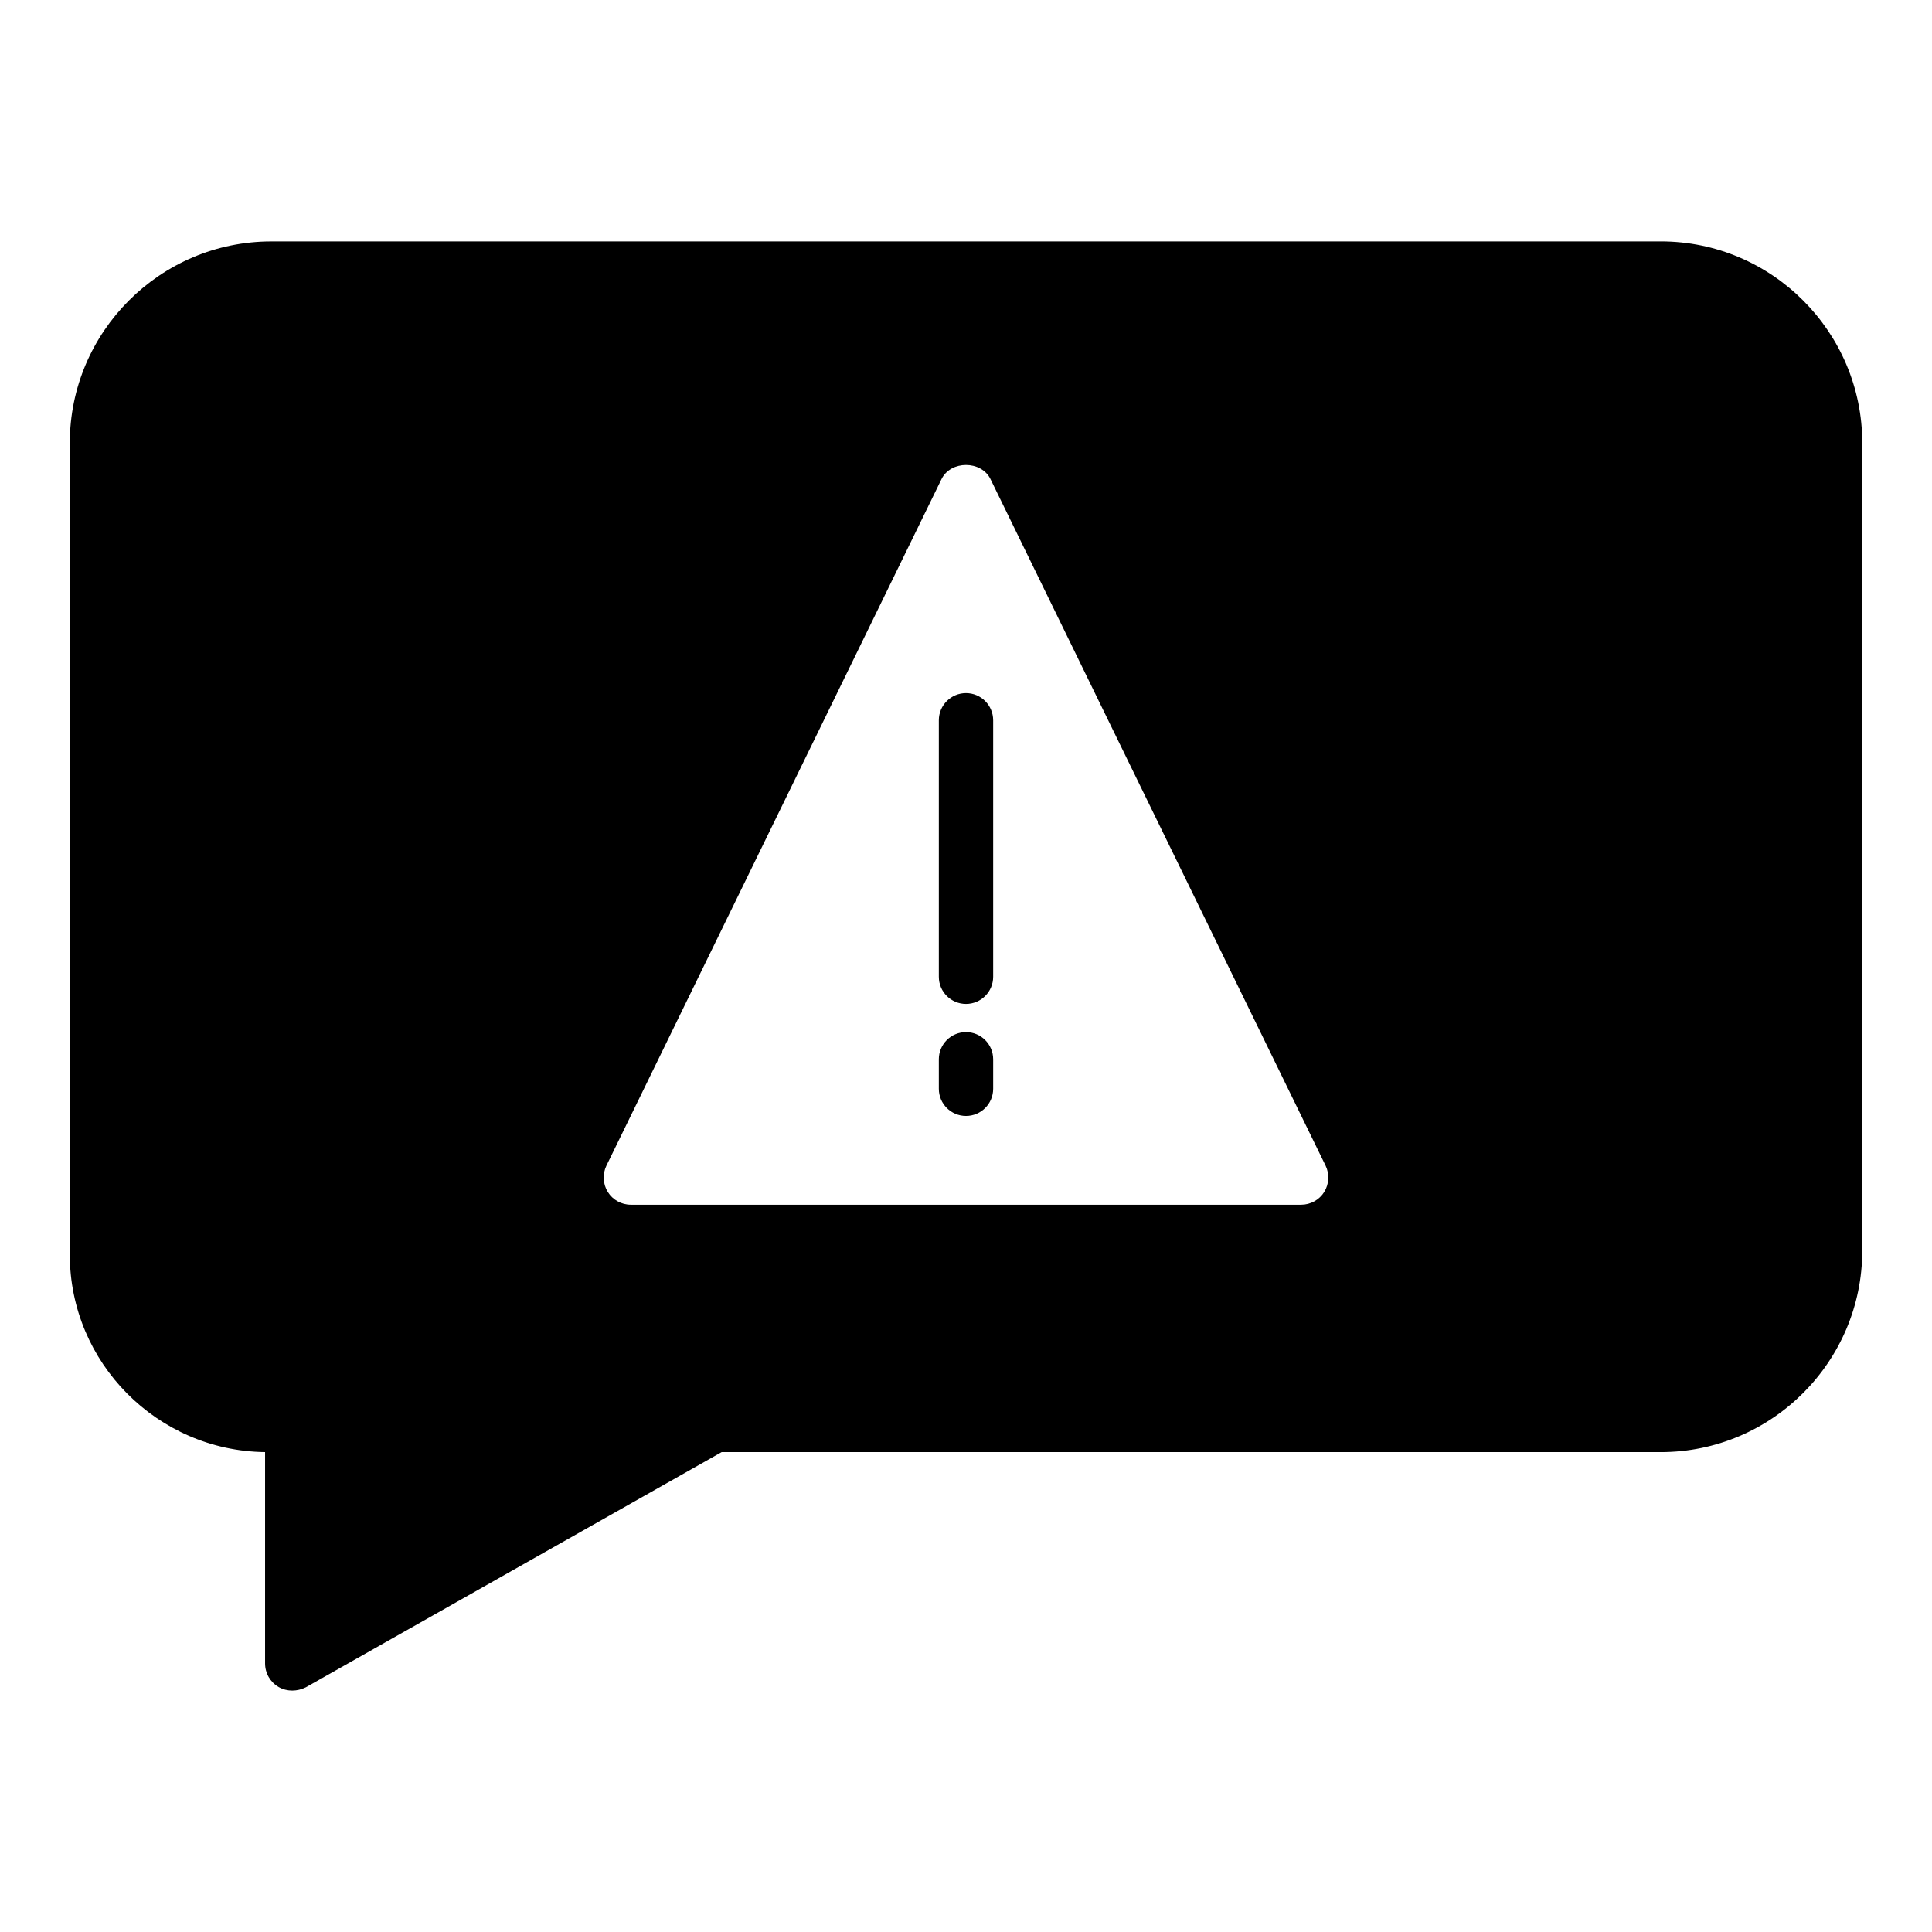 <?xml version="1.0" encoding="UTF-8"?>
<!-- Uploaded to: ICON Repo, www.iconrepo.com, Generator: ICON Repo Mixer Tools -->
<svg fill="#000000" width="800px" height="800px" version="1.1" viewBox="144 144 512 512" xmlns="http://www.w3.org/2000/svg">
 <g>
  <path d="m400 327.68c-3.977 0-7.199 3.223-7.199 7.199v67.973c0 3.977 3.223 7.199 7.199 7.199s7.199-3.223 7.199-7.199v-67.973c-0.004-3.977-3.227-7.199-7.199-7.199z"/>
  <path d="m584.11 207.98h-368.21c-29.434 0-53.402 23.965-53.402 53.402v215.12c0 28.645 23.176 51.965 51.75 52.324v55.996c0 2.59 1.367 4.965 3.598 6.262 1.152 0.648 2.375 0.938 3.598 0.938s2.449-0.289 3.598-0.863l110.19-62.332h248.88c29.438 0 53.402-23.965 53.402-53.402v-214.05c0-29.438-23.965-53.402-53.402-53.402zm-89.176 251.9c-1.297 2.086-3.598 3.383-6.117 3.383h-177.63c-2.519 0-4.82-1.297-6.117-3.383-1.297-2.086-1.441-4.75-0.359-6.981l88.812-181.95c2.449-4.965 10.508-4.965 12.957 0l88.812 181.95c1.082 2.231 0.938 4.894-0.359 6.981z"/>
  <path d="m400 417.52c-3.977 0-7.199 3.223-7.199 7.199v7.816c0 3.977 3.223 7.199 7.199 7.199s7.199-3.223 7.199-7.199v-7.816c-0.004-3.977-3.227-7.199-7.199-7.199z"/>
 </g>
</svg>